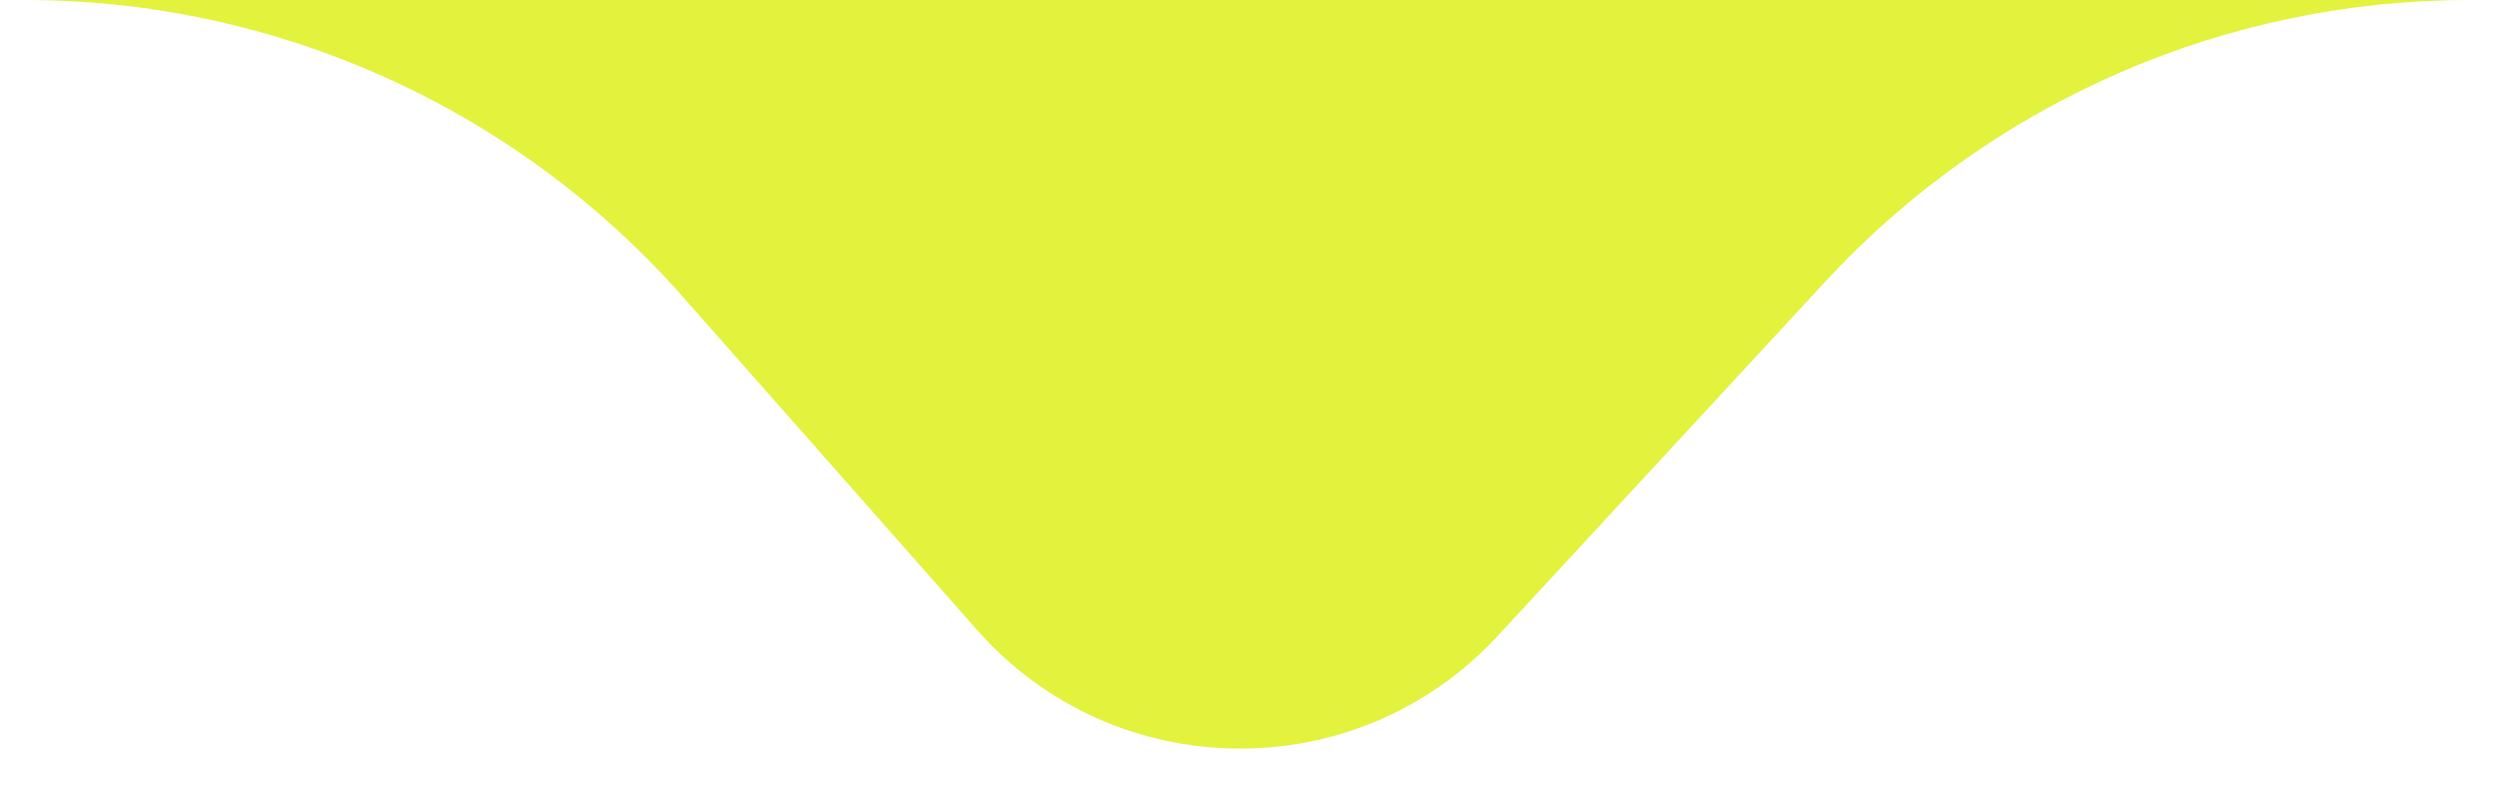 <svg width="57" height="18" viewBox="0 0 57 18" fill="none" xmlns="http://www.w3.org/2000/svg">
<path d="M41.615 6.423L34.148 14.499C30.932 17.978 25.413 17.915 22.277 14.364L15.563 6.761C11.767 2.462 6.307 0 0.572 0H56.3C50.724 0 45.4 2.328 41.615 6.423Z" fill="#E2F23D"/>
</svg>
